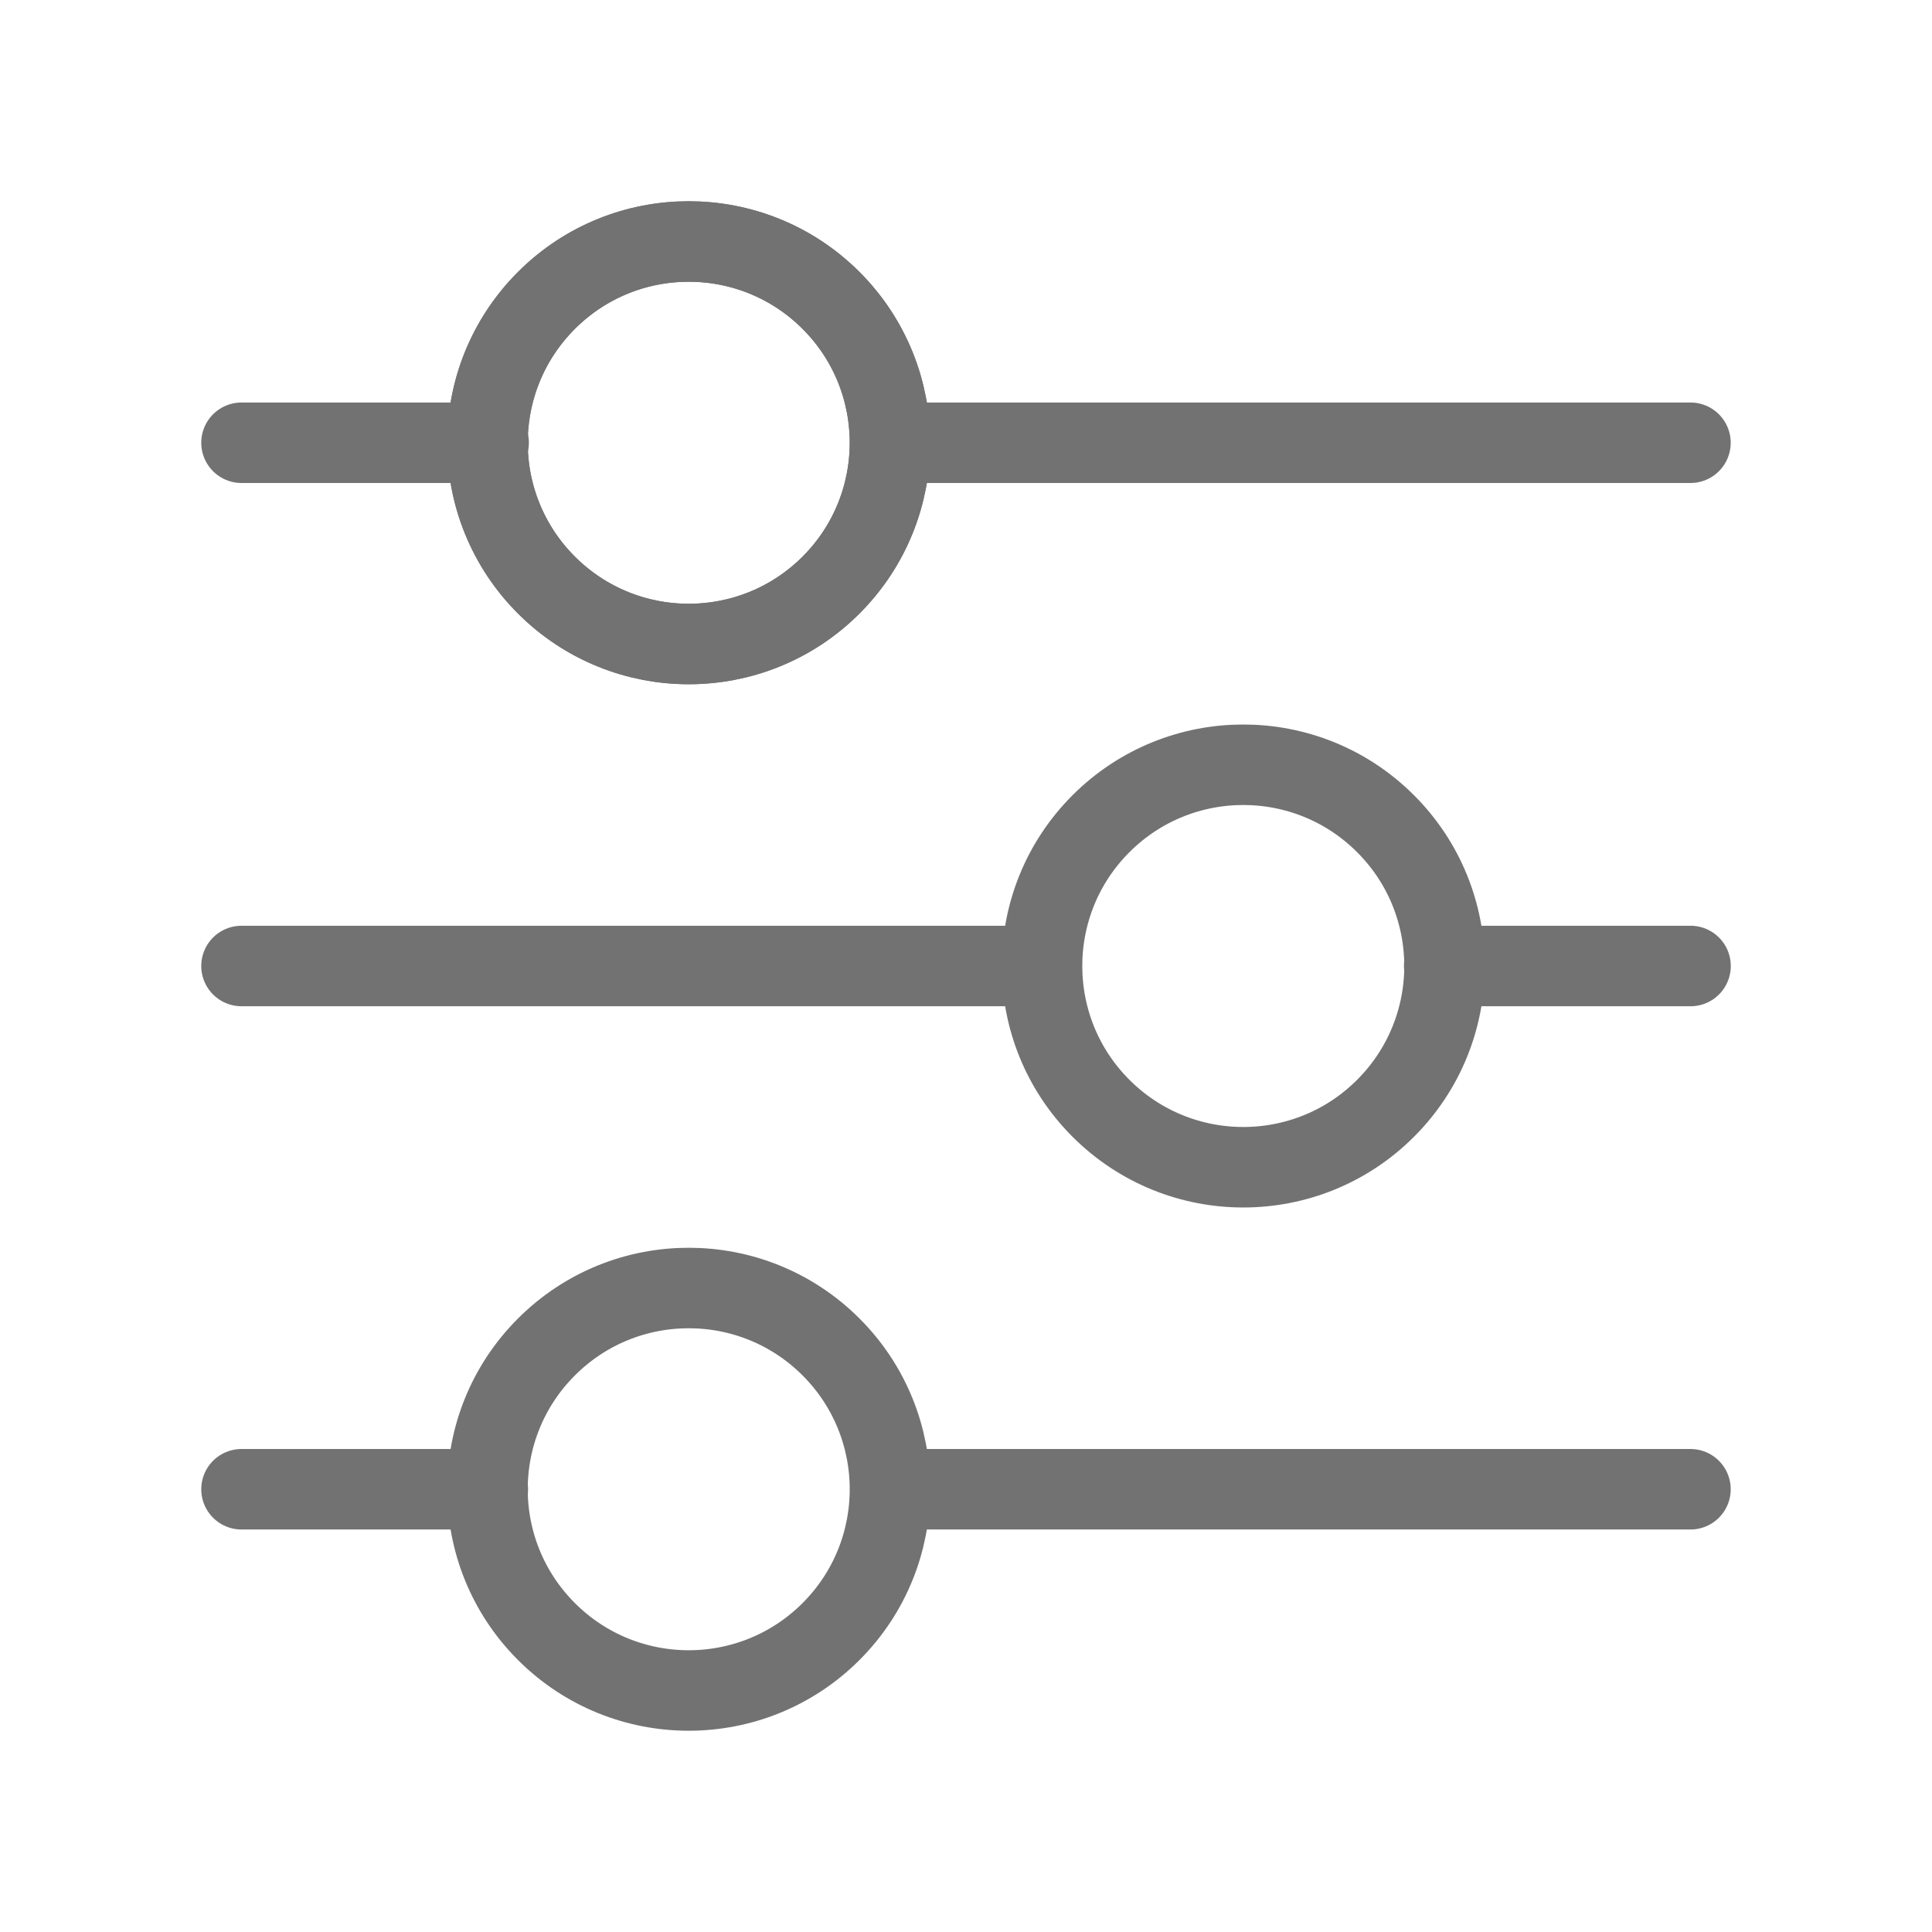 <svg width="48" height="48" viewBox="0 0 48 48" fill="none" xmlns="http://www.w3.org/2000/svg">
<path d="M6 11H12.14" stroke="#727272" stroke-width="2" stroke-linecap="round" stroke-linejoin="round"/>
<path d="M20.647 7.464C22.599 9.417 22.599 12.583 20.647 14.536C18.694 16.488 15.528 16.488 13.576 14.536C11.623 12.583 11.623 9.417 13.576 7.464C15.528 5.512 18.694 5.512 20.647 7.464" stroke="#727272" stroke-width="2" stroke-linecap="round" stroke-linejoin="round"/>
<path d="M22.119 11H41.999" stroke="#727272" stroke-width="2" stroke-linecap="round" stroke-linejoin="round"/>
<path d="M20.647 7.464C22.599 9.417 22.599 12.583 20.647 14.536C18.694 16.488 15.528 16.488 13.576 14.536C11.623 12.583 11.623 9.417 13.576 7.464C15.528 5.512 18.694 5.512 20.647 7.464" stroke="#727272" stroke-width="2" stroke-linecap="round" stroke-linejoin="round"/>
<path d="M42.001 24H35.881" stroke="#727272" stroke-width="2" stroke-linecap="round" stroke-linejoin="round"/>
<path d="M25.88 24H6" stroke="#727272" stroke-width="2" stroke-linecap="round" stroke-linejoin="round"/>
<path d="M34.424 20.465C36.377 22.417 36.377 25.583 34.424 27.535C32.472 29.488 29.306 29.488 27.353 27.535C25.401 25.583 25.401 22.417 27.353 20.465C29.306 18.512 32.472 18.512 34.424 20.465" stroke="#727272" stroke-width="2" stroke-linecap="round" stroke-linejoin="round"/>
<path d="M22.119 37H41.999" stroke="#727272" stroke-width="2" stroke-linecap="round" stroke-linejoin="round"/>
<path d="M6 37H12.12" stroke="#727272" stroke-width="2" stroke-linecap="round" stroke-linejoin="round"/>
<path d="M20.647 33.465C22.599 35.417 22.599 38.583 20.647 40.535C18.694 42.488 15.528 42.488 13.576 40.535C11.623 38.583 11.623 35.417 13.576 33.465C15.528 31.512 18.694 31.512 20.647 33.465" stroke="#727272" stroke-width="2" stroke-linecap="round" stroke-linejoin="round"/>
</svg>
